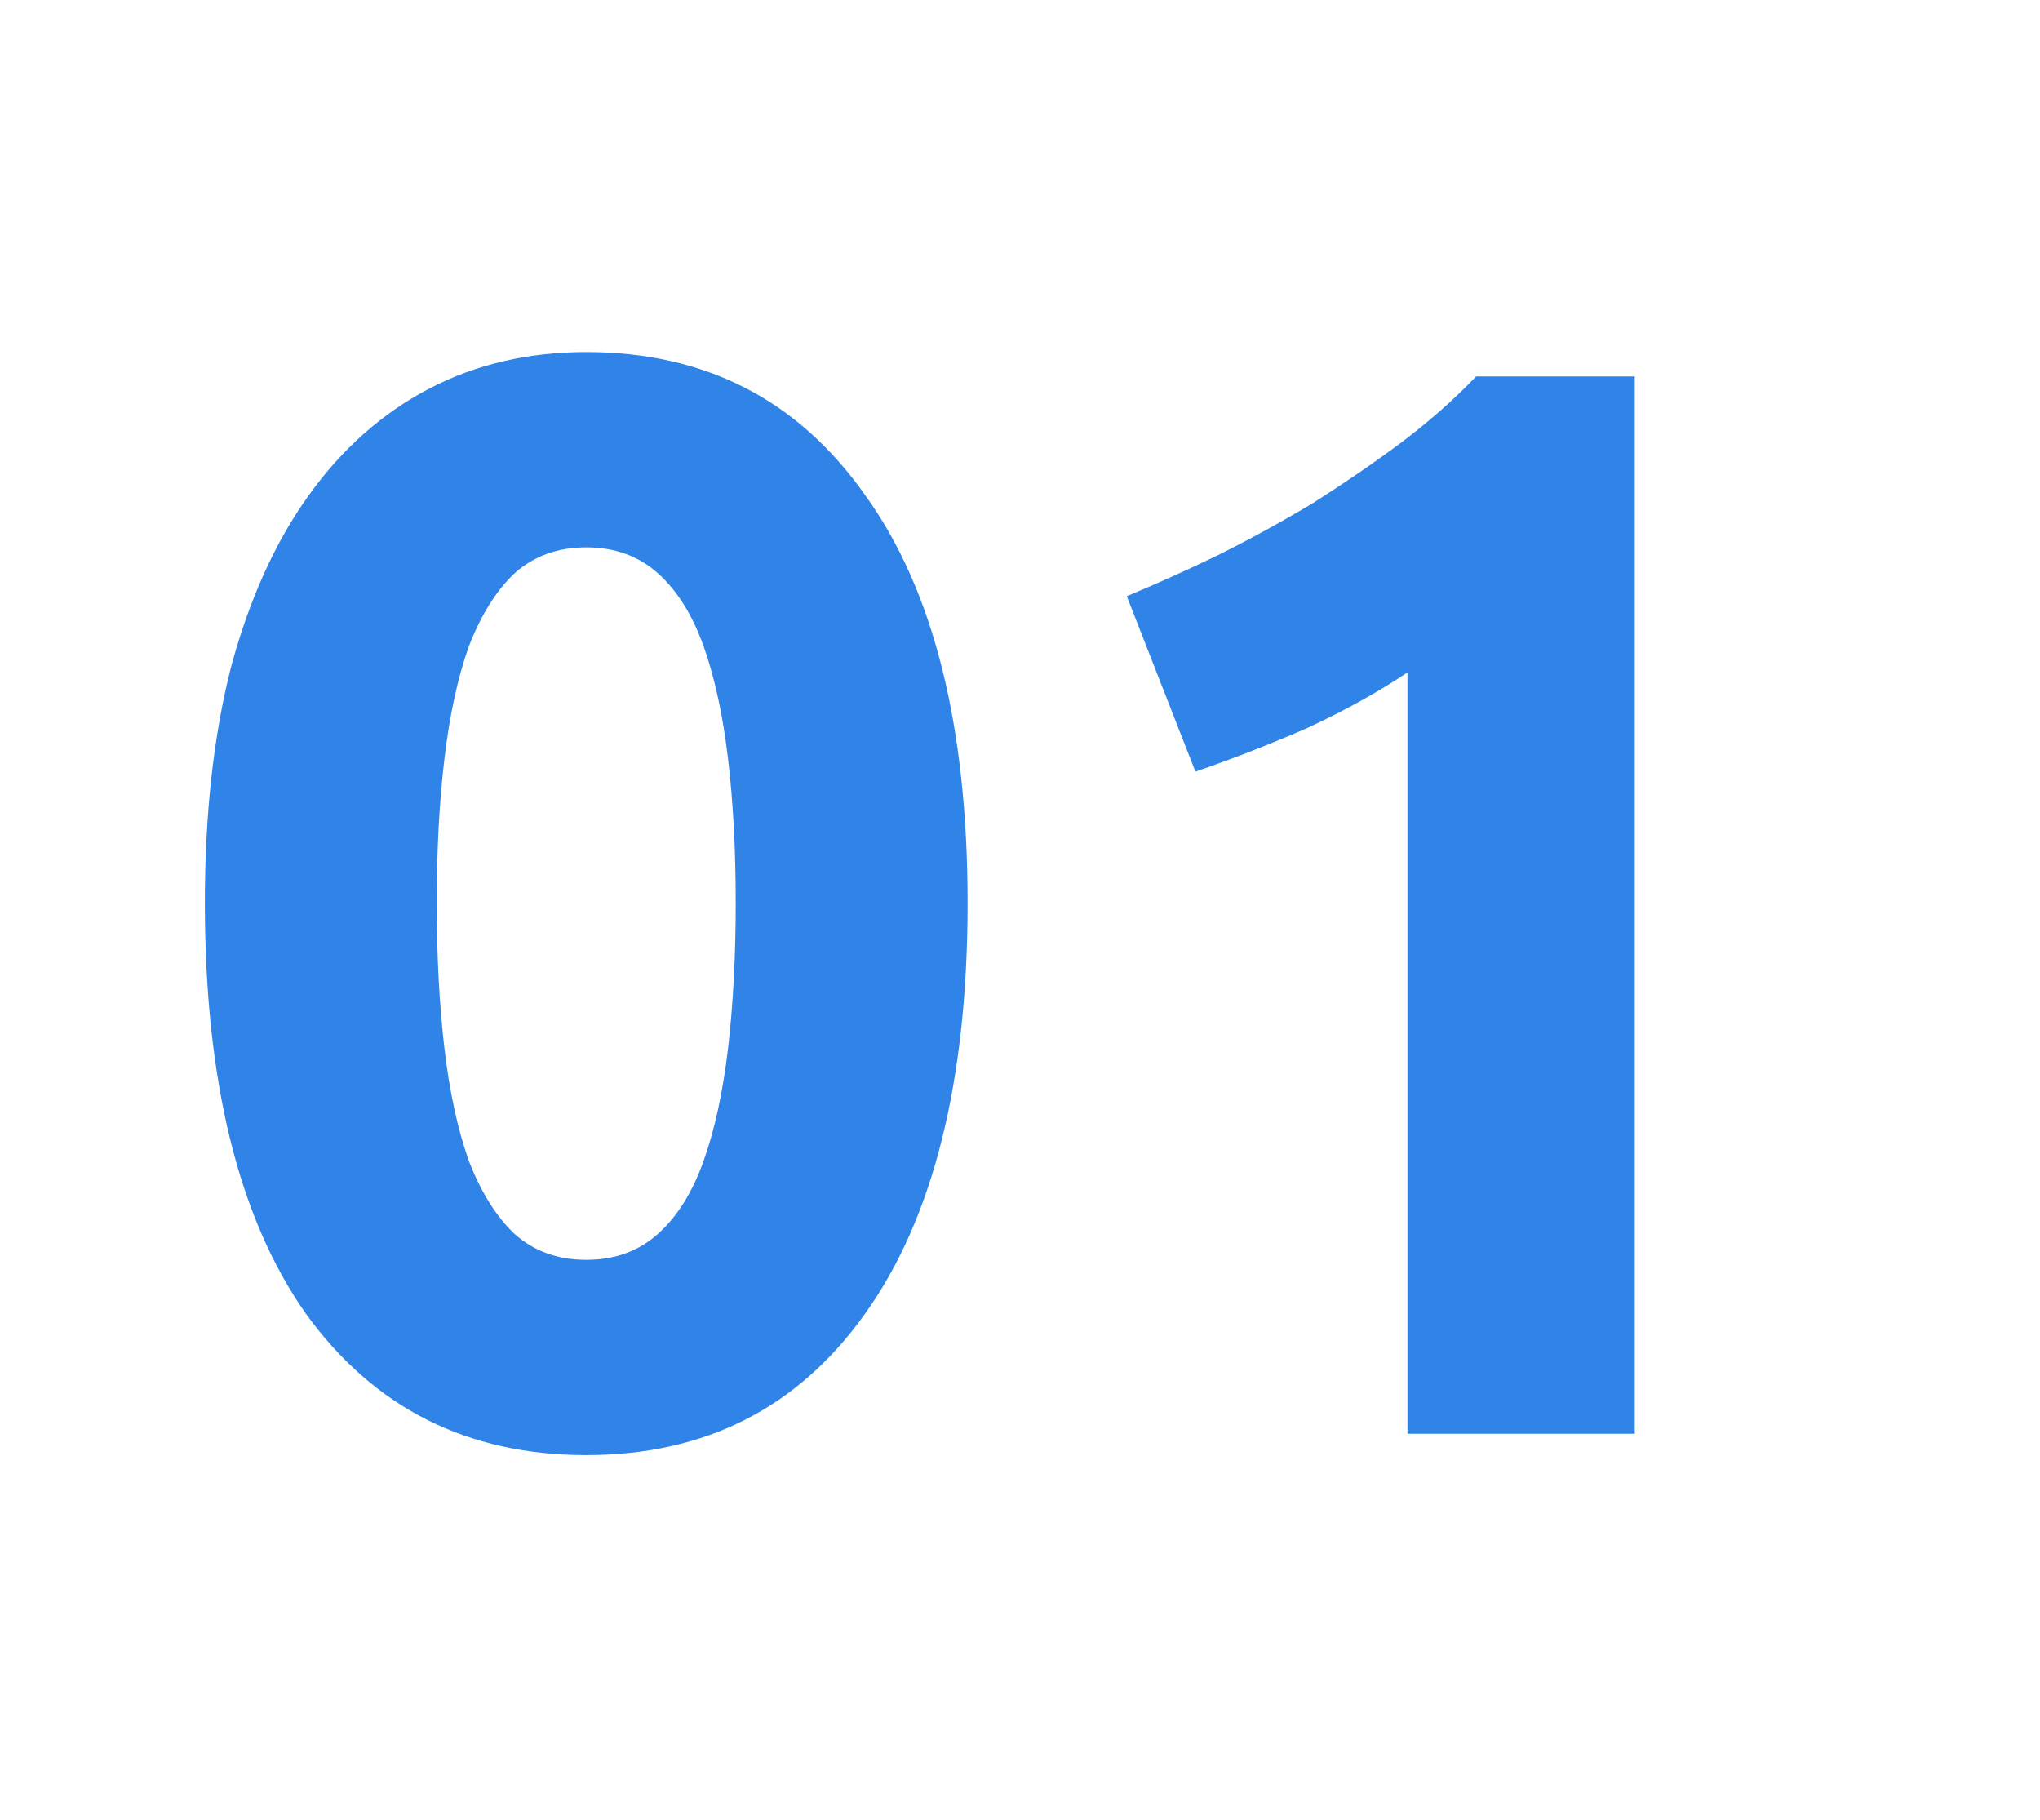 <?xml version="1.0" encoding="UTF-8"?> <svg xmlns="http://www.w3.org/2000/svg" width="111" height="99" viewBox="0 0 111 99" fill="none"><path d="M52.648 49.116C52.648 58.799 50.794 66.242 47.087 71.443C43.435 76.589 38.372 79.162 31.898 79.162C25.424 79.162 20.334 76.589 16.626 71.443C12.974 66.242 11.148 58.799 11.148 49.116C11.148 44.302 11.618 40.041 12.559 36.334C13.555 32.627 14.966 29.5 16.792 26.955C18.618 24.41 20.804 22.473 23.349 21.145C25.895 19.817 28.744 19.153 31.898 19.153C38.372 19.153 43.435 21.754 47.087 26.955C50.794 32.101 52.648 39.488 52.648 49.116ZM40.032 49.116C40.032 46.239 39.894 43.638 39.617 41.314C39.34 38.935 38.898 36.887 38.289 35.172C37.681 33.457 36.85 32.129 35.799 31.188C34.748 30.247 33.447 29.777 31.898 29.777C30.349 29.777 29.049 30.247 27.997 31.188C27.001 32.129 26.171 33.457 25.507 35.172C24.898 36.887 24.456 38.935 24.179 41.314C23.902 43.638 23.764 46.239 23.764 49.116C23.764 51.993 23.902 54.622 24.179 57.001C24.456 59.38 24.898 61.428 25.507 63.143C26.171 64.858 27.001 66.186 27.997 67.127C29.049 68.068 30.349 68.538 31.898 68.538C33.447 68.538 34.748 68.068 35.799 67.127C36.85 66.186 37.681 64.858 38.289 63.143C38.898 61.428 39.34 59.38 39.617 57.001C39.894 54.622 40.032 51.993 40.032 49.116ZM61.31 32.433C62.915 31.769 64.575 31.022 66.29 30.192C68.061 29.307 69.776 28.366 71.436 27.37C73.096 26.319 74.673 25.24 76.167 24.133C77.716 22.971 79.1 21.754 80.317 20.481H88.949V78H76.582V36.583C74.922 37.69 73.068 38.713 71.021 39.654C68.974 40.539 66.982 41.314 65.045 41.978L61.31 32.433Z" fill="#3084E7"></path></svg> 